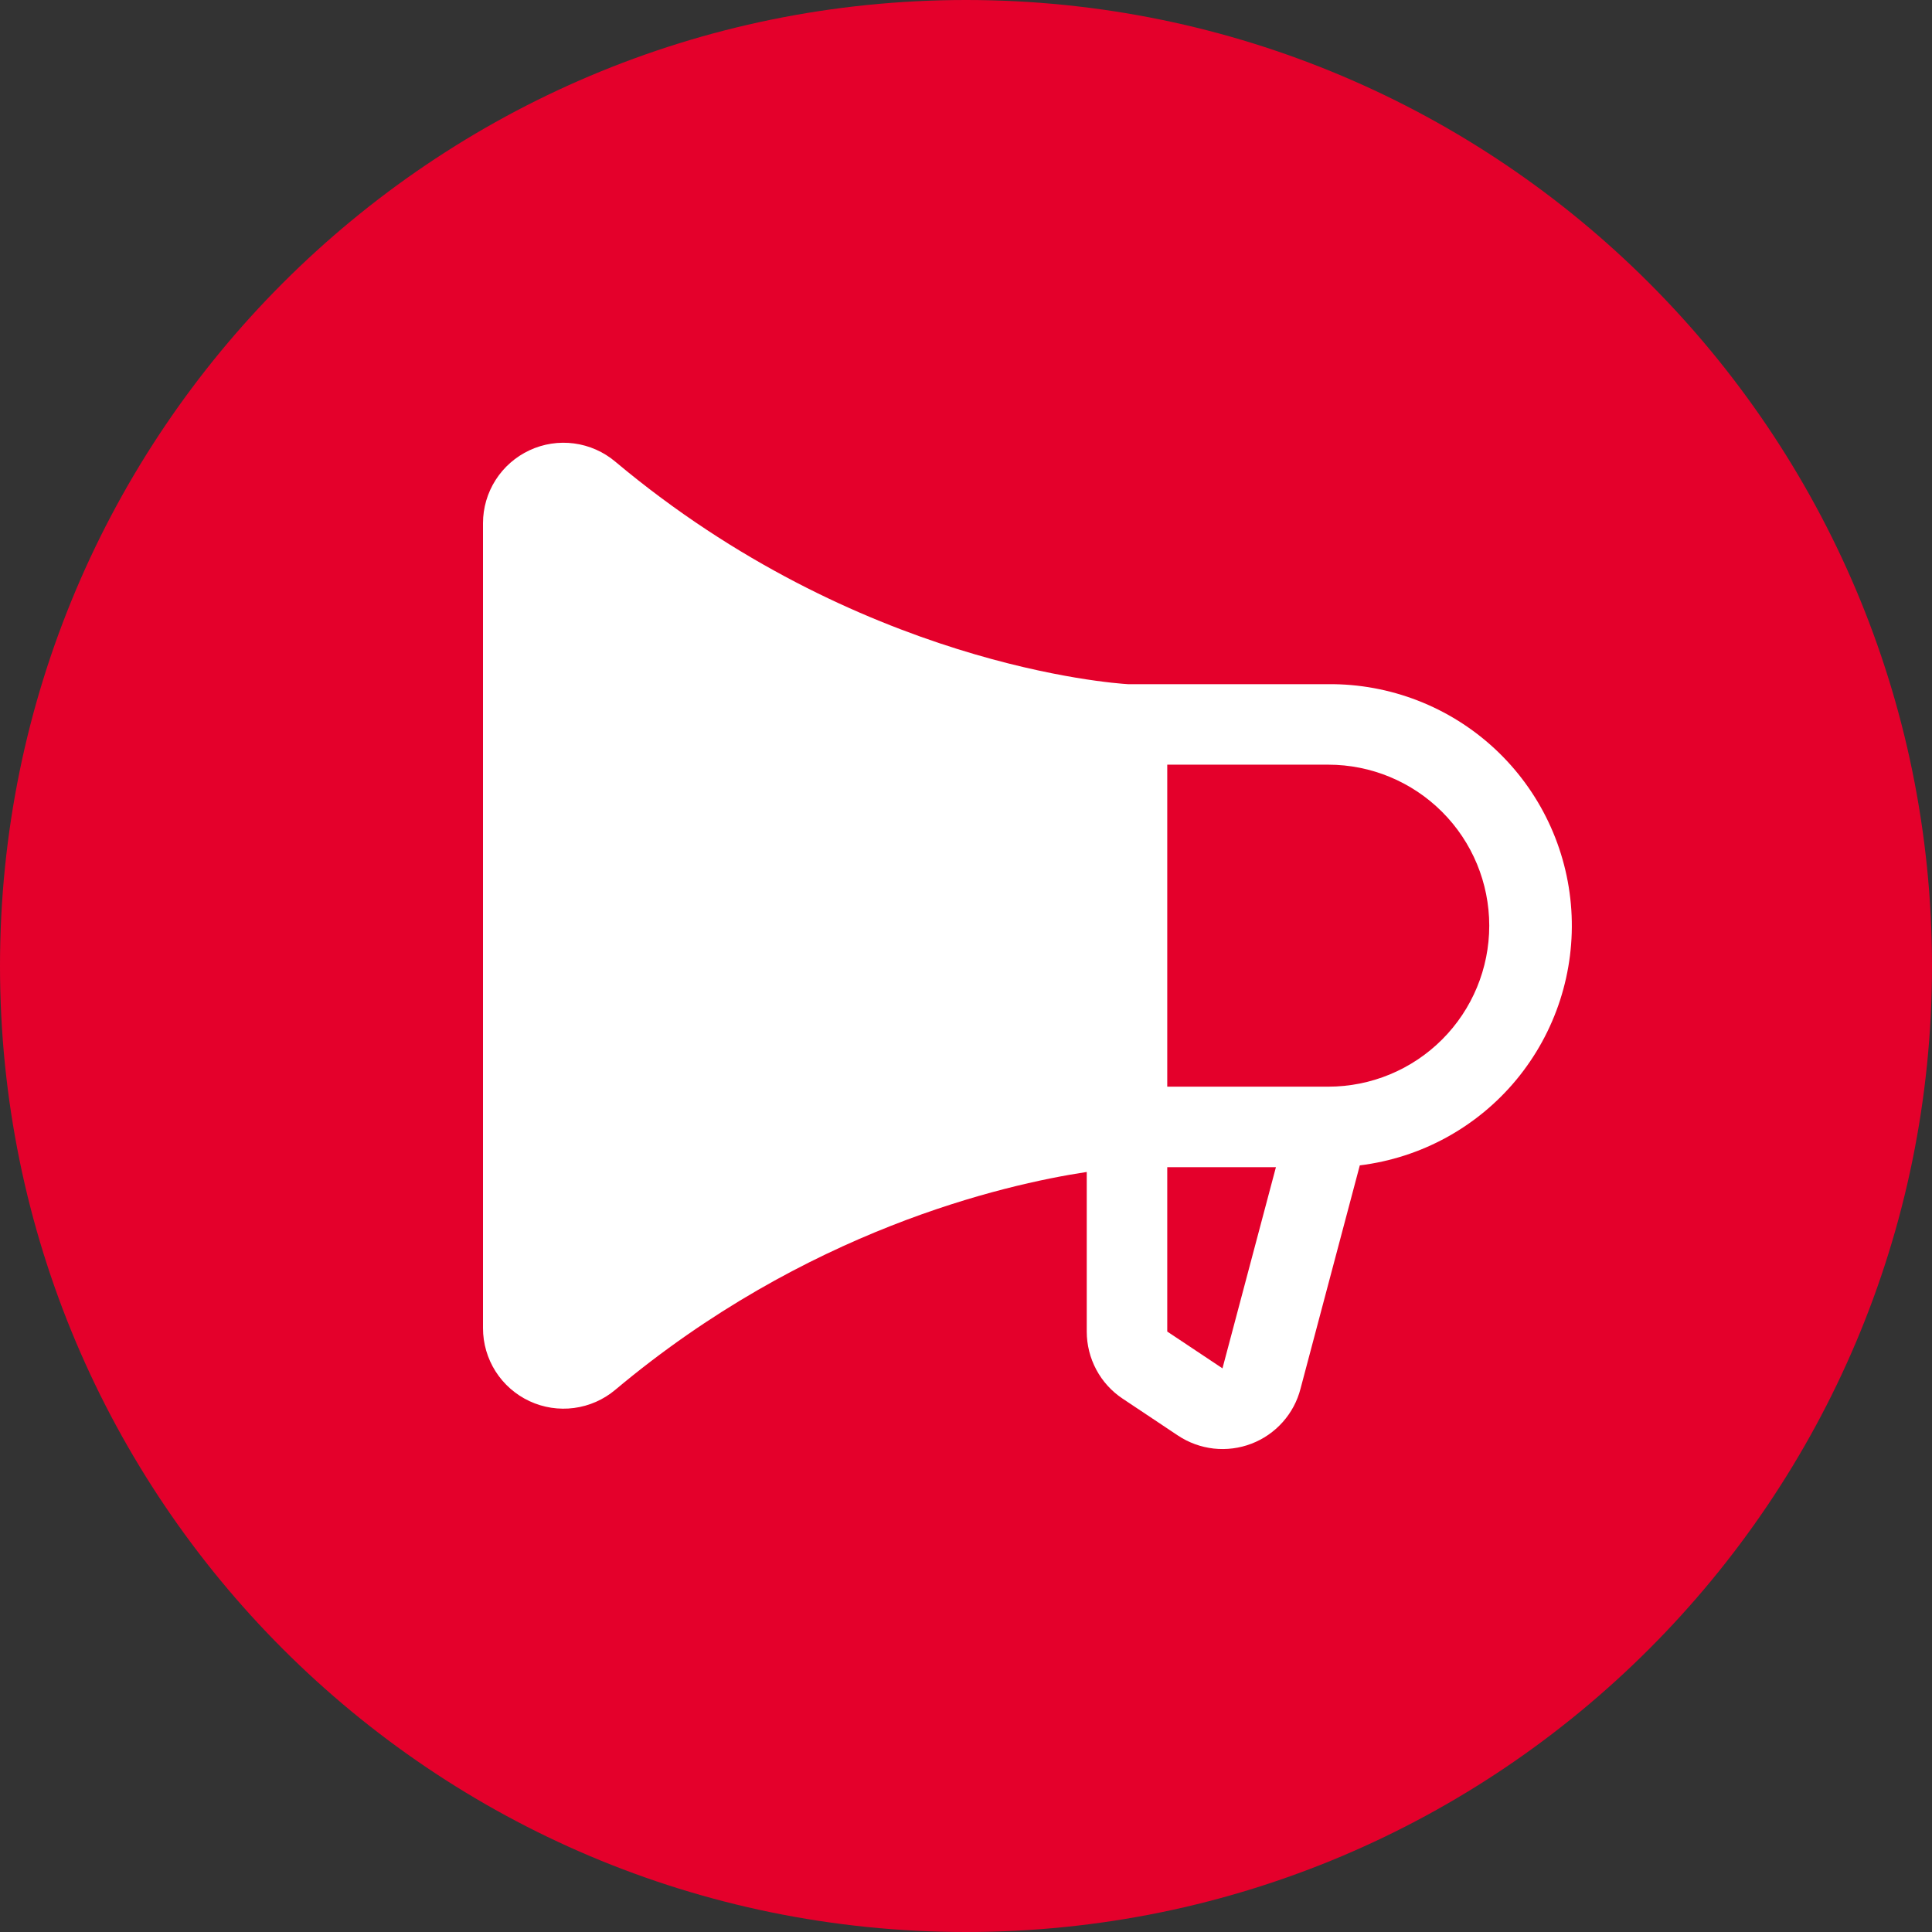 <svg width="48" height="48" viewBox="0 0 48 48" fill="none" xmlns="http://www.w3.org/2000/svg">
<rect x="0" y="0" width="48" height="48" fill="#333333" stroke="none"/>
<path d="M0 24C0 10.745 10.745 0 24 0C37.255 0 48 10.745 48 24C48 37.255 37.255 48 24 48C10.745 48 0 37.255 0 24Z" fill="#E4002B"/>
<path d="M33 16.998H28.025C27.661 16.977 21.323 16.531 15.286 11.469C14.995 11.224 14.639 11.067 14.262 11.017C13.885 10.967 13.501 11.026 13.156 11.187C12.811 11.348 12.519 11.603 12.314 11.924C12.109 12.245 12 12.618 12 12.998V32.998C12 33.379 12.109 33.752 12.313 34.073C12.518 34.394 12.81 34.65 13.155 34.811C13.5 34.972 13.884 35.031 14.262 34.981C14.639 34.931 14.995 34.775 15.286 34.53C20.008 30.57 24.911 29.435 27 29.117V33.082C27 33.412 27.081 33.736 27.236 34.027C27.391 34.318 27.616 34.566 27.89 34.748L29.265 35.665C29.531 35.842 29.835 35.953 30.153 35.989C30.47 36.024 30.792 35.983 31.09 35.869C31.389 35.755 31.655 35.571 31.868 35.332C32.081 35.094 32.233 34.808 32.312 34.498L33.784 28.953C35.305 28.767 36.697 28.005 37.674 26.825C38.651 25.644 39.139 24.135 39.039 22.606C38.939 21.077 38.258 19.644 37.135 18.601C36.012 17.559 34.532 16.985 33 16.998ZM30.375 33.985V33.998L29 33.082V28.998H31.7L30.375 33.985ZM33 26.998H29V18.998H33C34.061 18.998 35.078 19.42 35.828 20.17C36.579 20.92 37 21.938 37 22.998C37 24.059 36.579 25.077 35.828 25.827C35.078 26.577 34.061 26.998 33 26.998Z" fill="white"/>
</svg>
